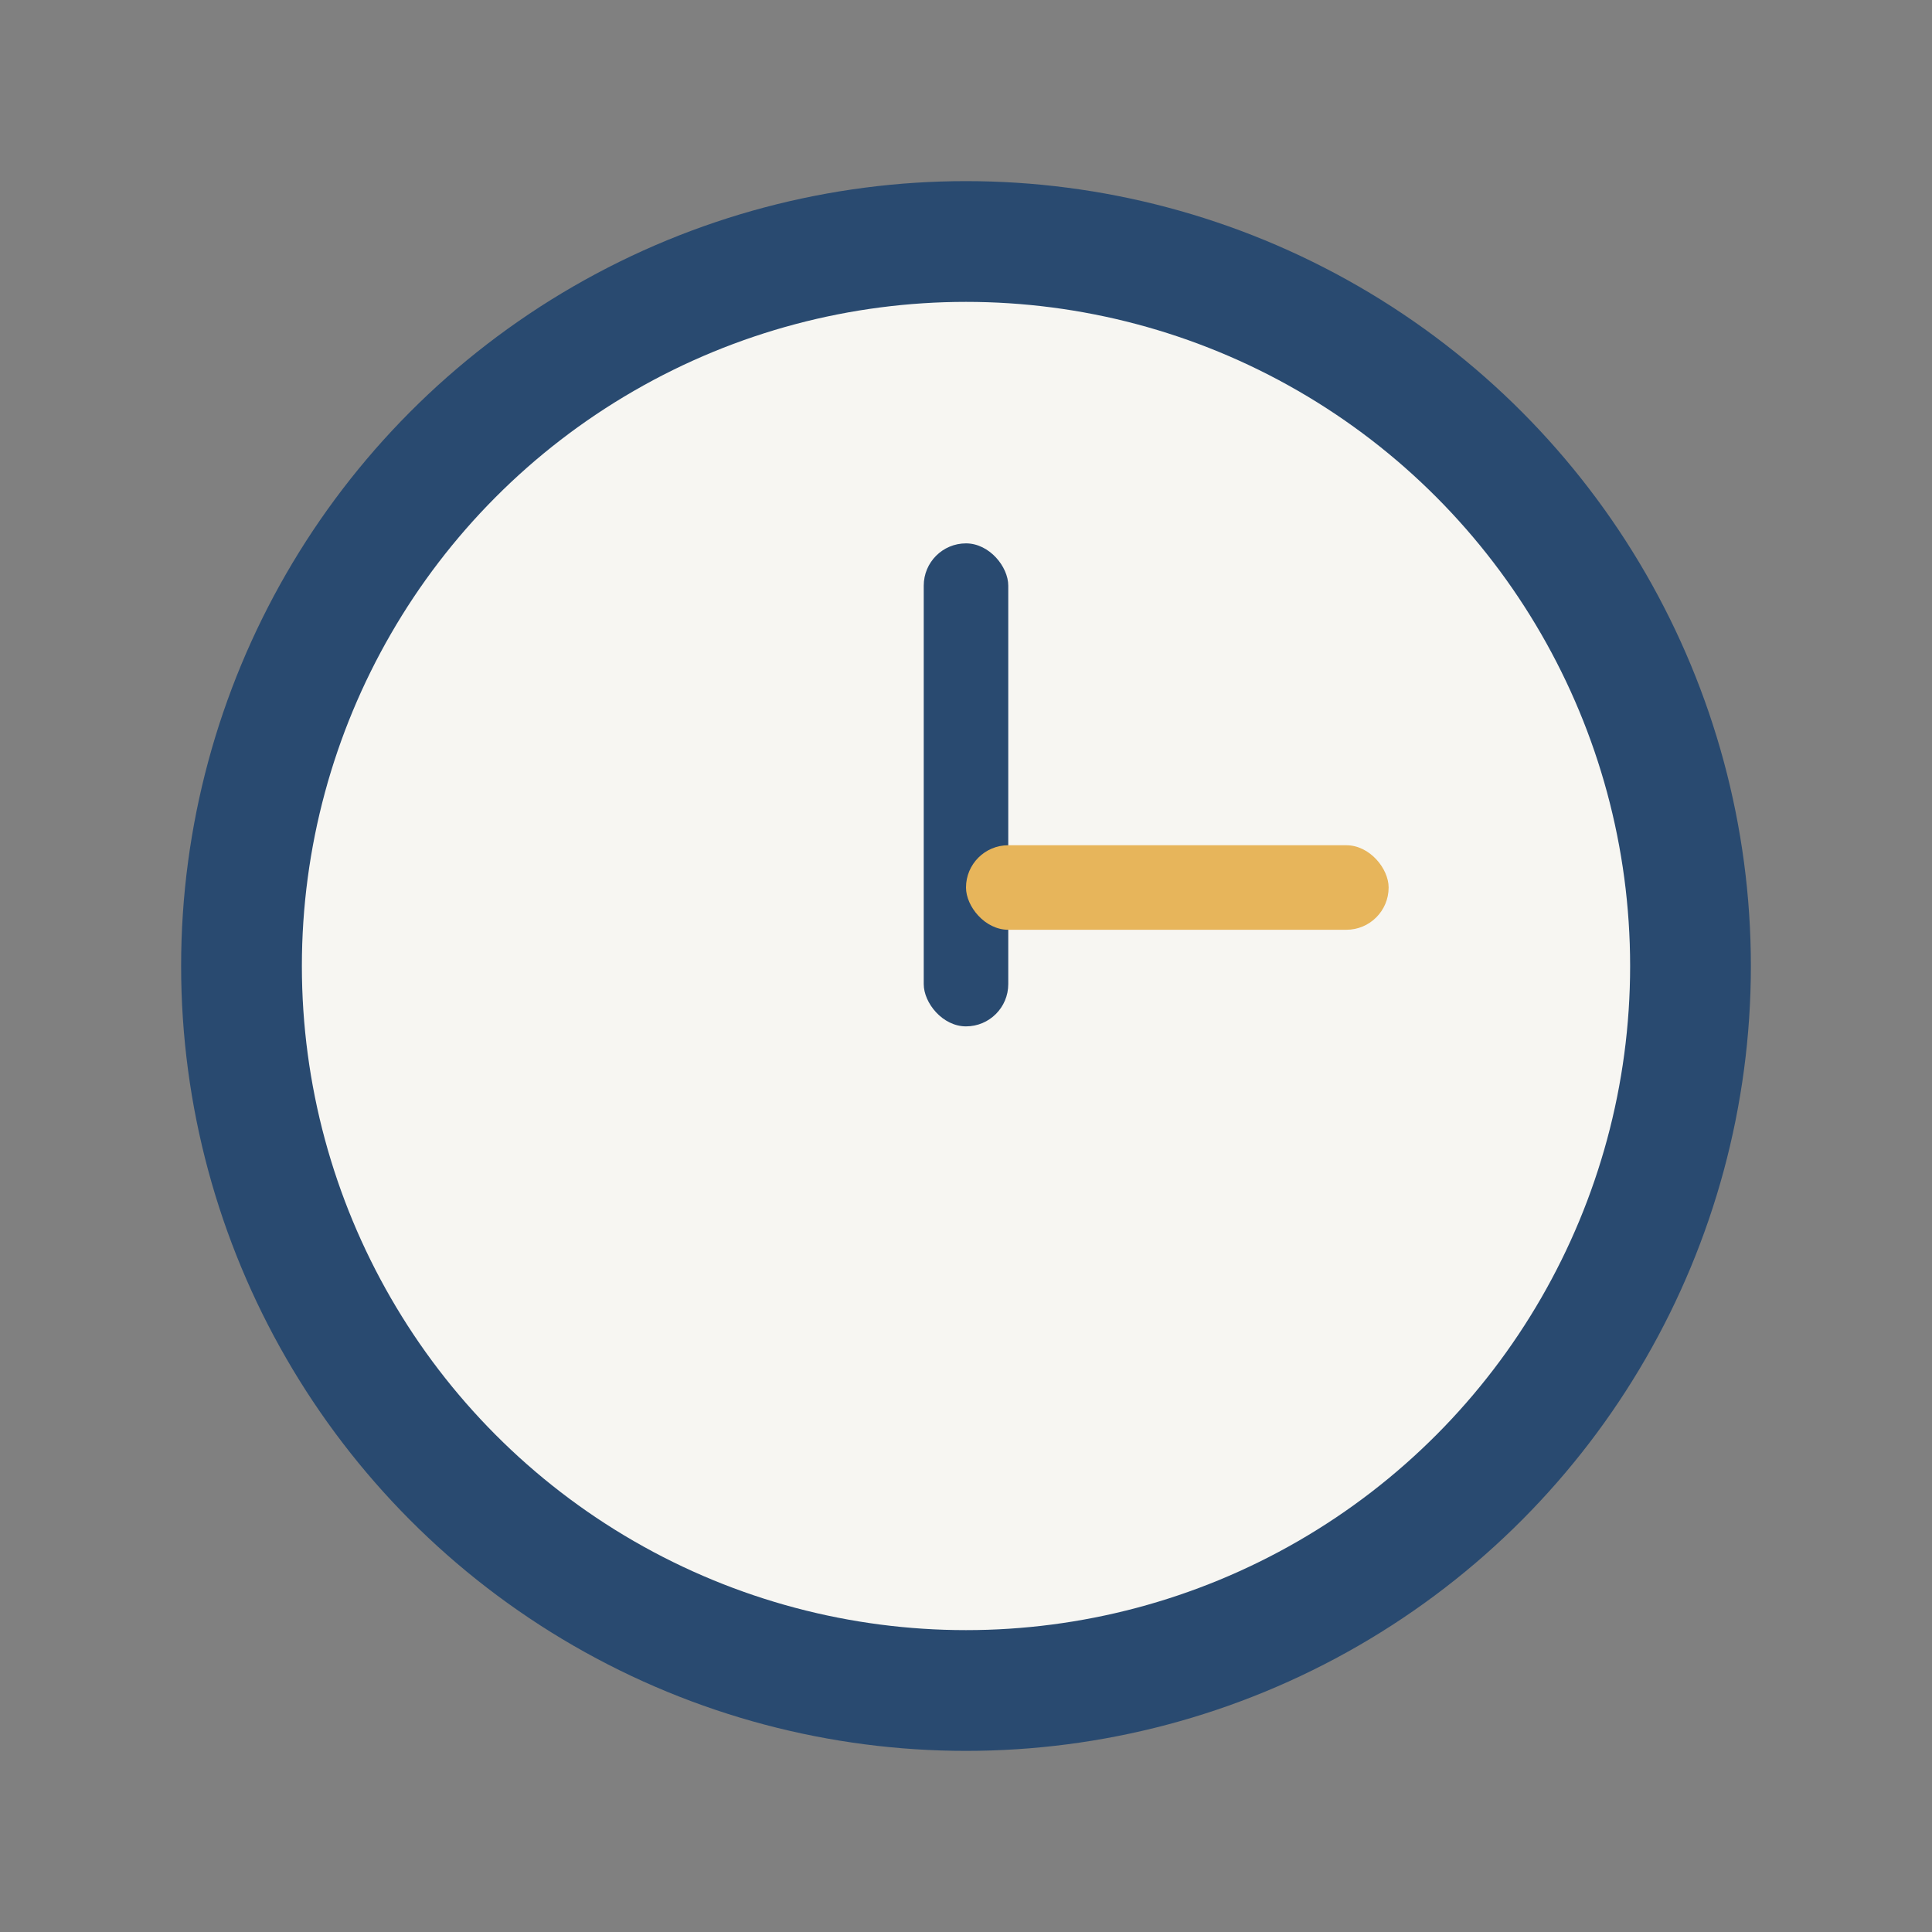 <?xml version="1.0" encoding="UTF-8"?>
<svg xmlns="http://www.w3.org/2000/svg" width="32" height="32" viewBox="0 0 32 32"><rect x="0" y="0" width="32" height="32" fill="#808080" stroke="none"/><circle cx="16" cy="16" r="12" fill="#F7F6F2" stroke="#294A70" stroke-width="2"/><rect x="15.3" y="9" width="1.4" height="8" rx="0.7" fill="#294A70"/><rect x="16" y="14" width="7" height="1.4" rx="0.7" fill="#E7B55B"/></svg>